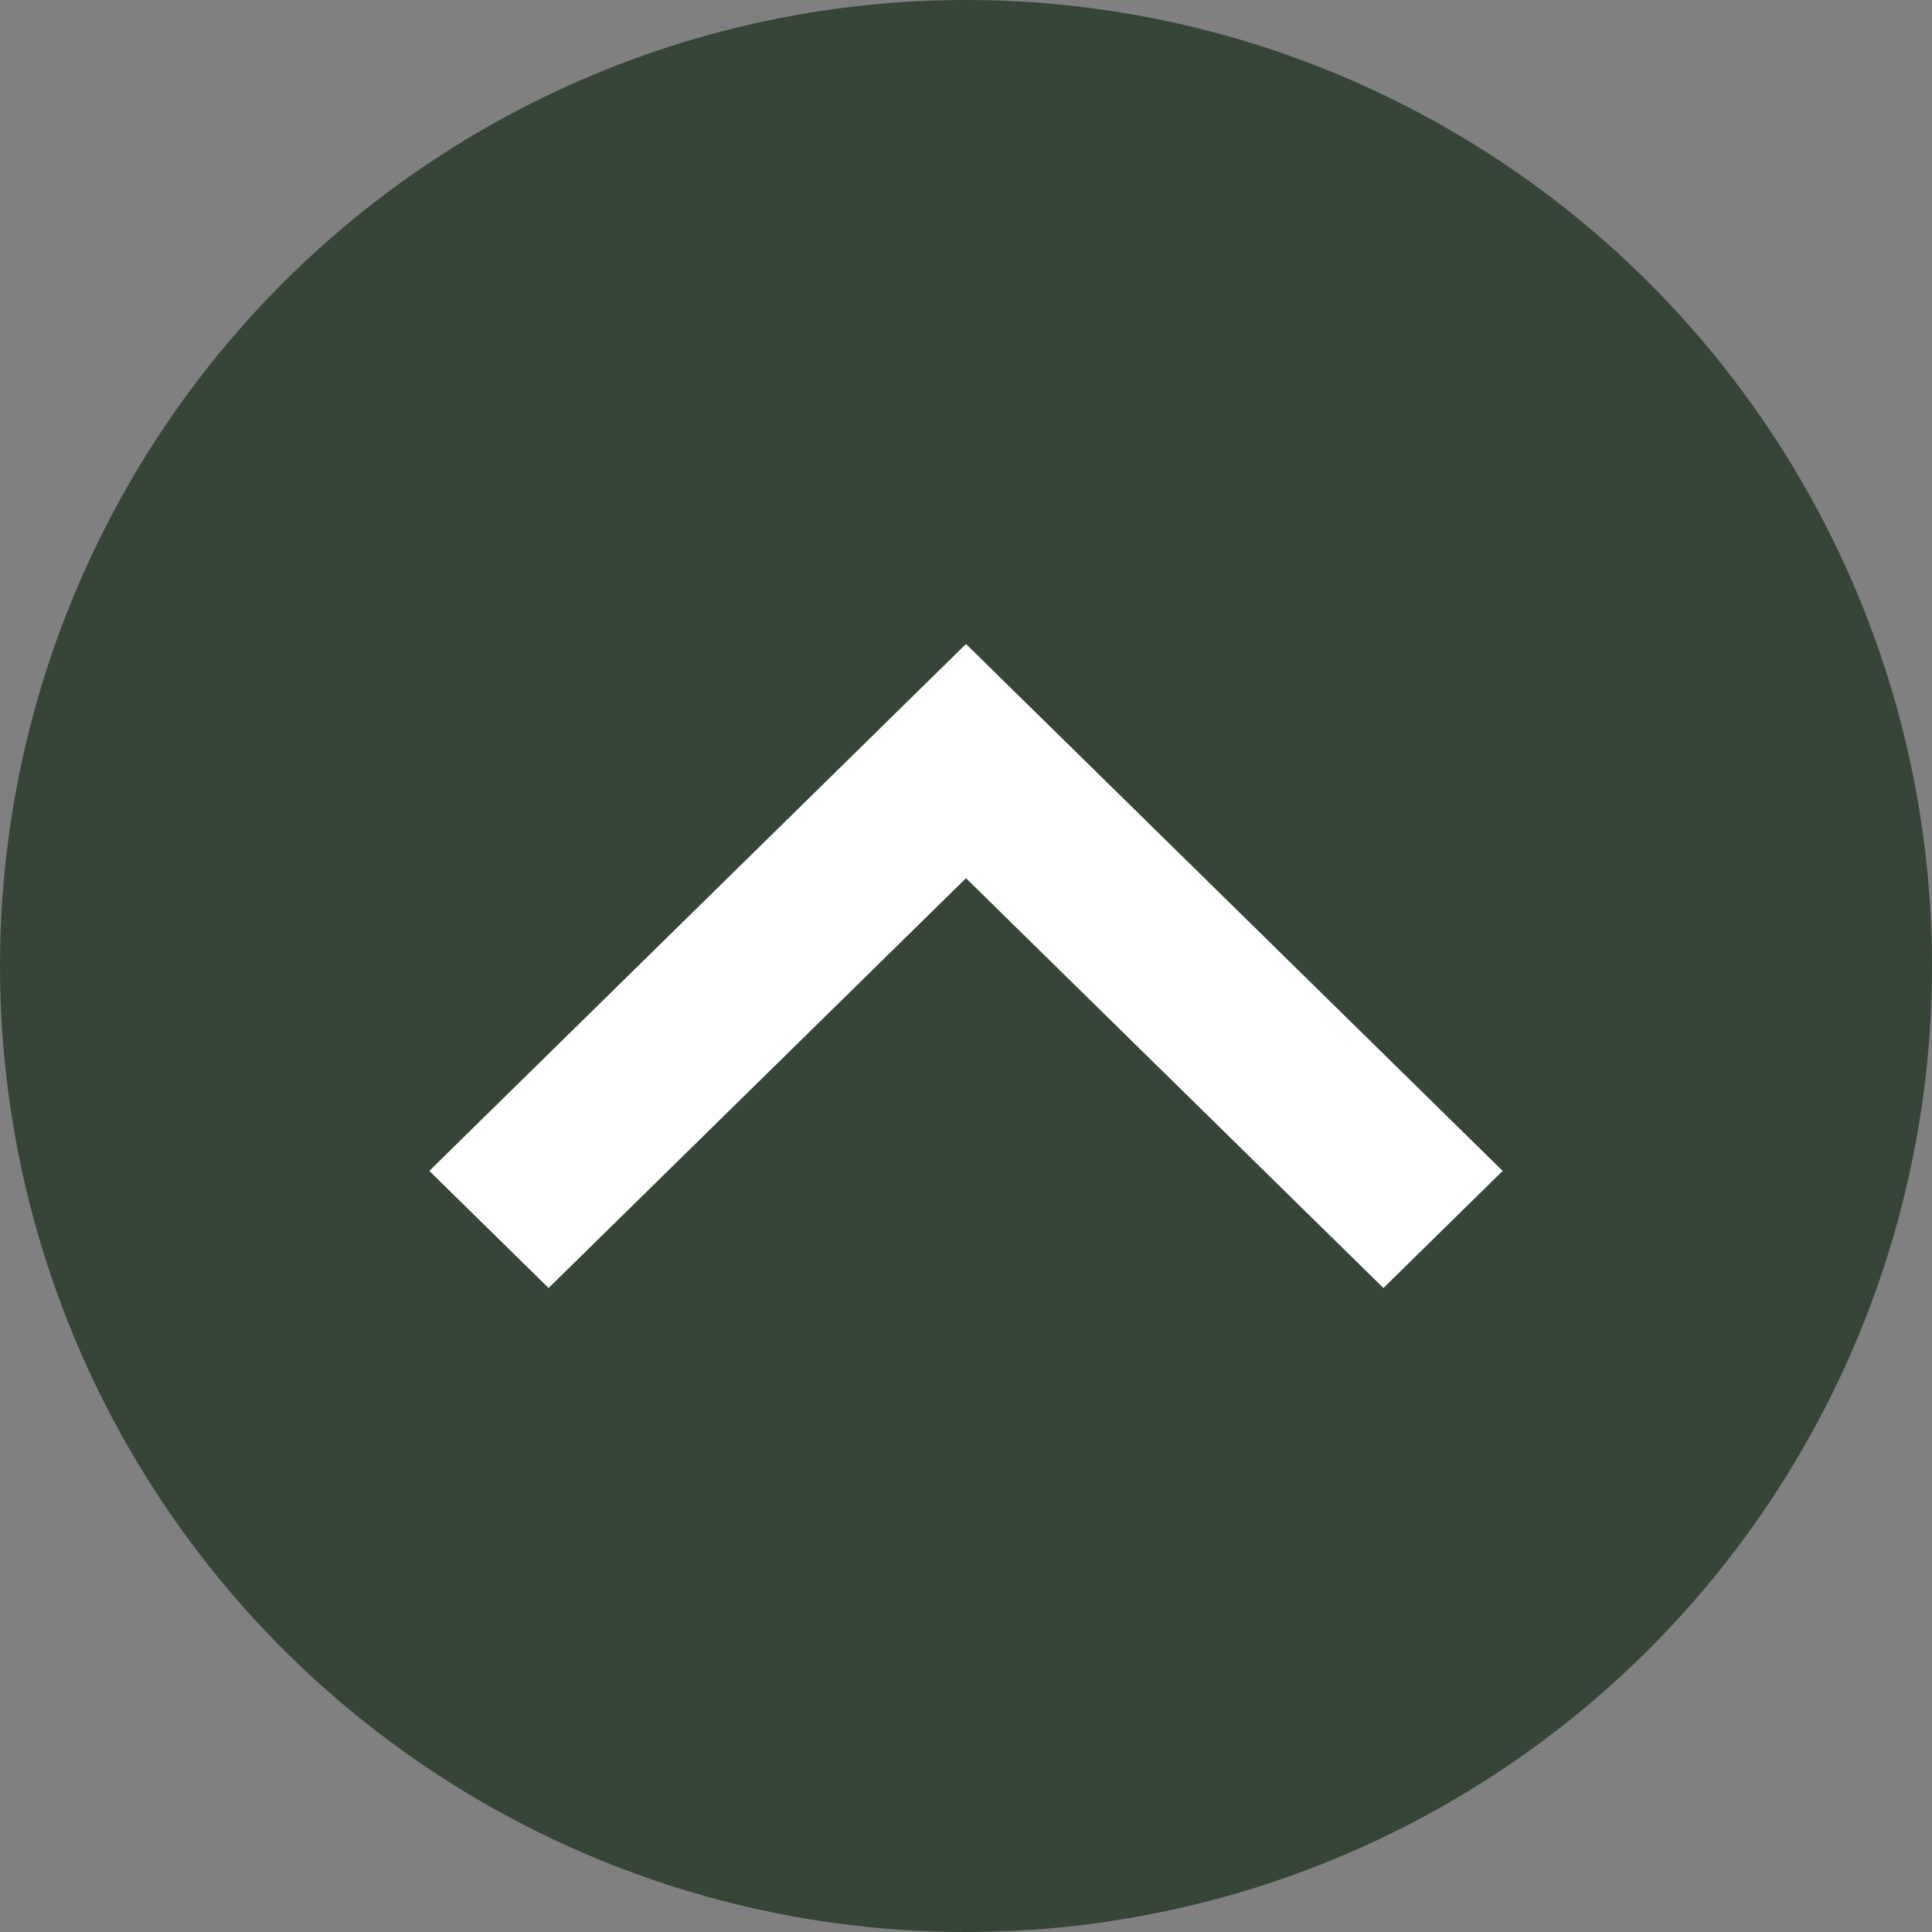 <svg width="18" height="18" viewBox="0 0 18 18" fill="none" xmlns="http://www.w3.org/2000/svg">
    <rect x="0" y="0" width="18" height="18" fill="#808080" stroke="none"/>
    <circle cx="9" cy="9" r="9" fill="#364537" />
    <path d="M9 8.182L12.889 12L14 10.909L9 6L4 10.909L5.111 12L9 8.182Z" fill="white" />
</svg>